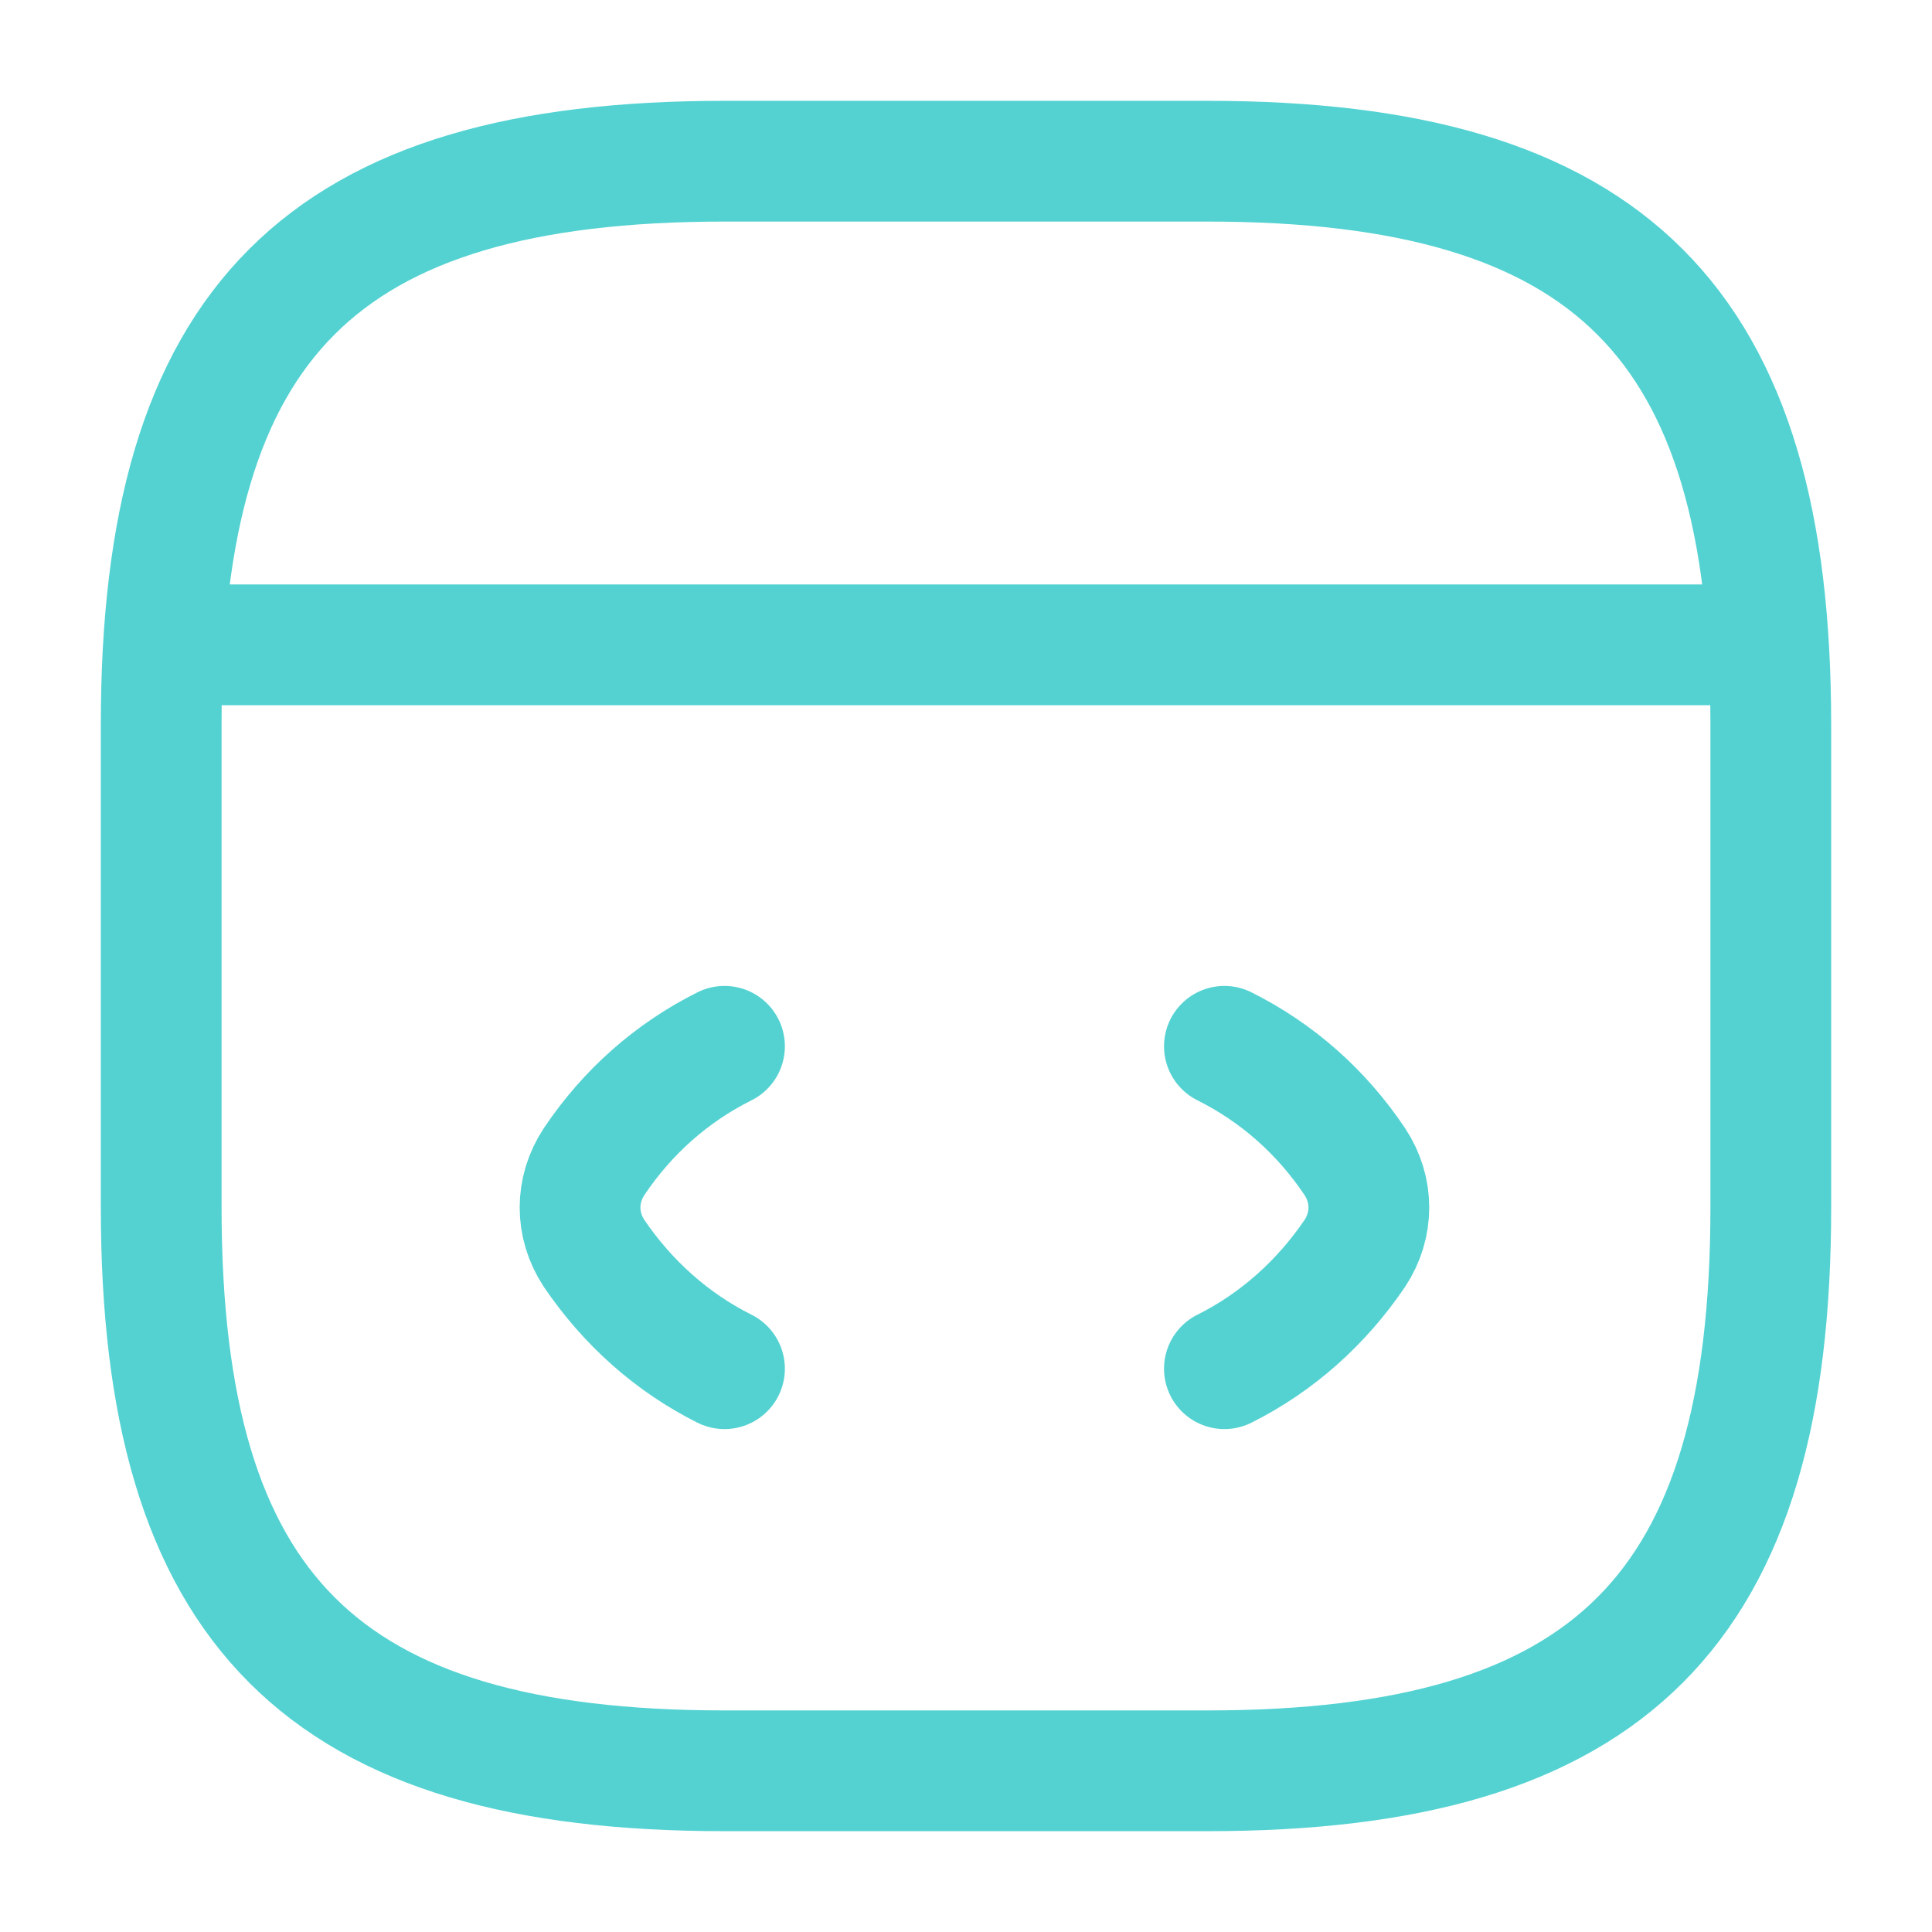 <svg xmlns="http://www.w3.org/2000/svg" id="criativo-3" viewBox="0 0 32 32"><defs><style>      .cls-1 {        fill: none;        stroke: #54d2d2;        stroke-linecap: round;        stroke-linejoin: round;        stroke-width: 2px;      }    </style></defs><path class="cls-1" d="M12,17.33c-.88.44-1.61,1.09-2.16,1.91-.31.47-.31,1.05,0,1.52.55.81,1.28,1.47,2.16,1.91"></path><path class="cls-1" d="M20.28,17.33c.88.44,1.61,1.09,2.16,1.91.31.47.31,1.05,0,1.52-.55.81-1.28,1.47-2.16,1.91"></path><path class="cls-1" d="M12,29.33h8c6.67,0,9.33-2.67,9.33-9.33v-8c0-6.67-2.67-9.33-9.33-9.33h-8C5.33,2.67,2.67,5.33,2.67,12v8c0,6.67,2.67,9.33,9.33,9.33Z"></path><path class="cls-1" d="M2.97,10.68h25.63"></path></svg>